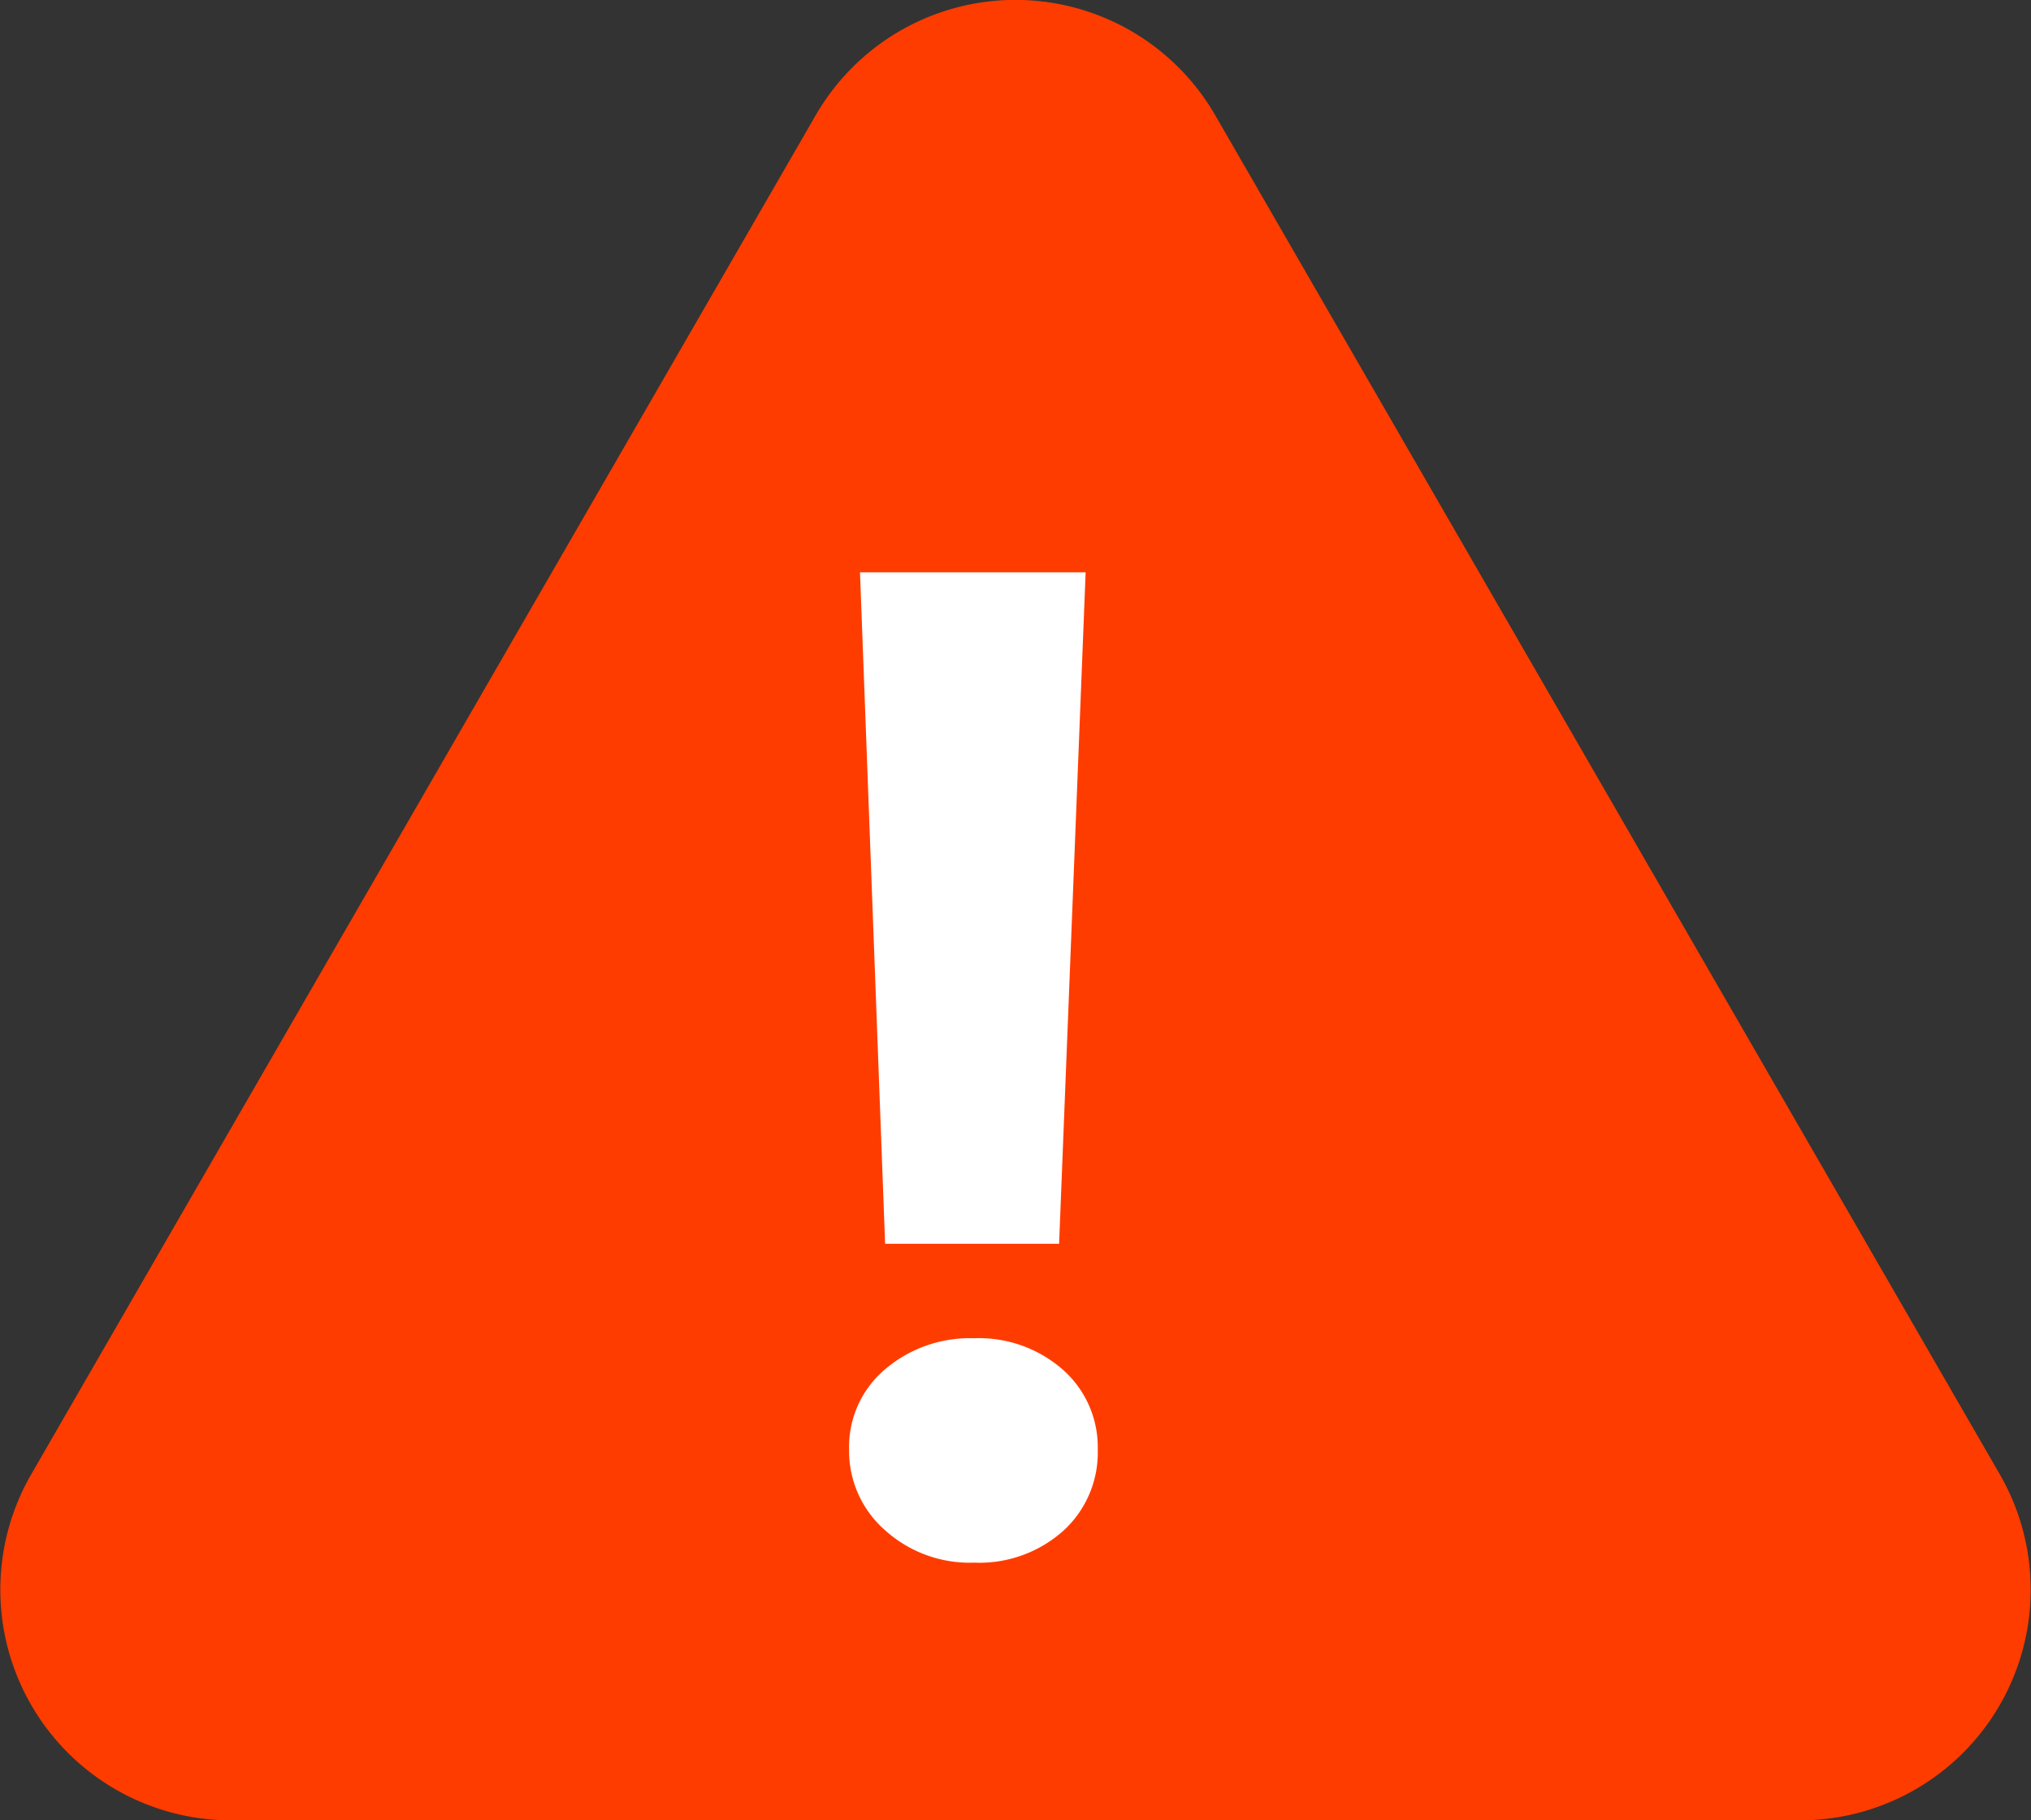<svg xmlns="http://www.w3.org/2000/svg" width="30" height="26.884" viewBox="0 0 30 26.884">
  <rect x="0" y="0" width="30" height="26.884" fill="#333333" stroke="none"/>
  <g id="tacho_violation_icon_30x30" transform="translate(-1664.5 -340.444)">
    <path id="Path_7656" data-name="Path 7656" d="M69.831,71.4,58.243,91.473a3.407,3.407,0,0,0,2.951,5.11H84.37a3.407,3.407,0,0,0,2.951-5.11L75.732,71.4A3.407,3.407,0,0,0,69.831,71.4Z" transform="translate(1606.718 270.746)" fill="#ff3c00"/>
    <path id="Path_7657" data-name="Path 7657" d="M4.533-9.8,4.141.117H1.571L1.2-9.8ZM2.886,4.826a1.866,1.866,0,0,1-1.325-.487,1.554,1.554,0,0,1-.522-1.18,1.5,1.5,0,0,1,.527-1.185,1.931,1.931,0,0,1,1.32-.462A1.877,1.877,0,0,1,4.2,1.979a1.528,1.528,0,0,1,.512,1.18,1.562,1.562,0,0,1-.507,1.195A1.86,1.86,0,0,1,2.886,4.826Z" transform="translate(1676.003 358.697)" fill="#fff"/>
  </g>
</svg>
